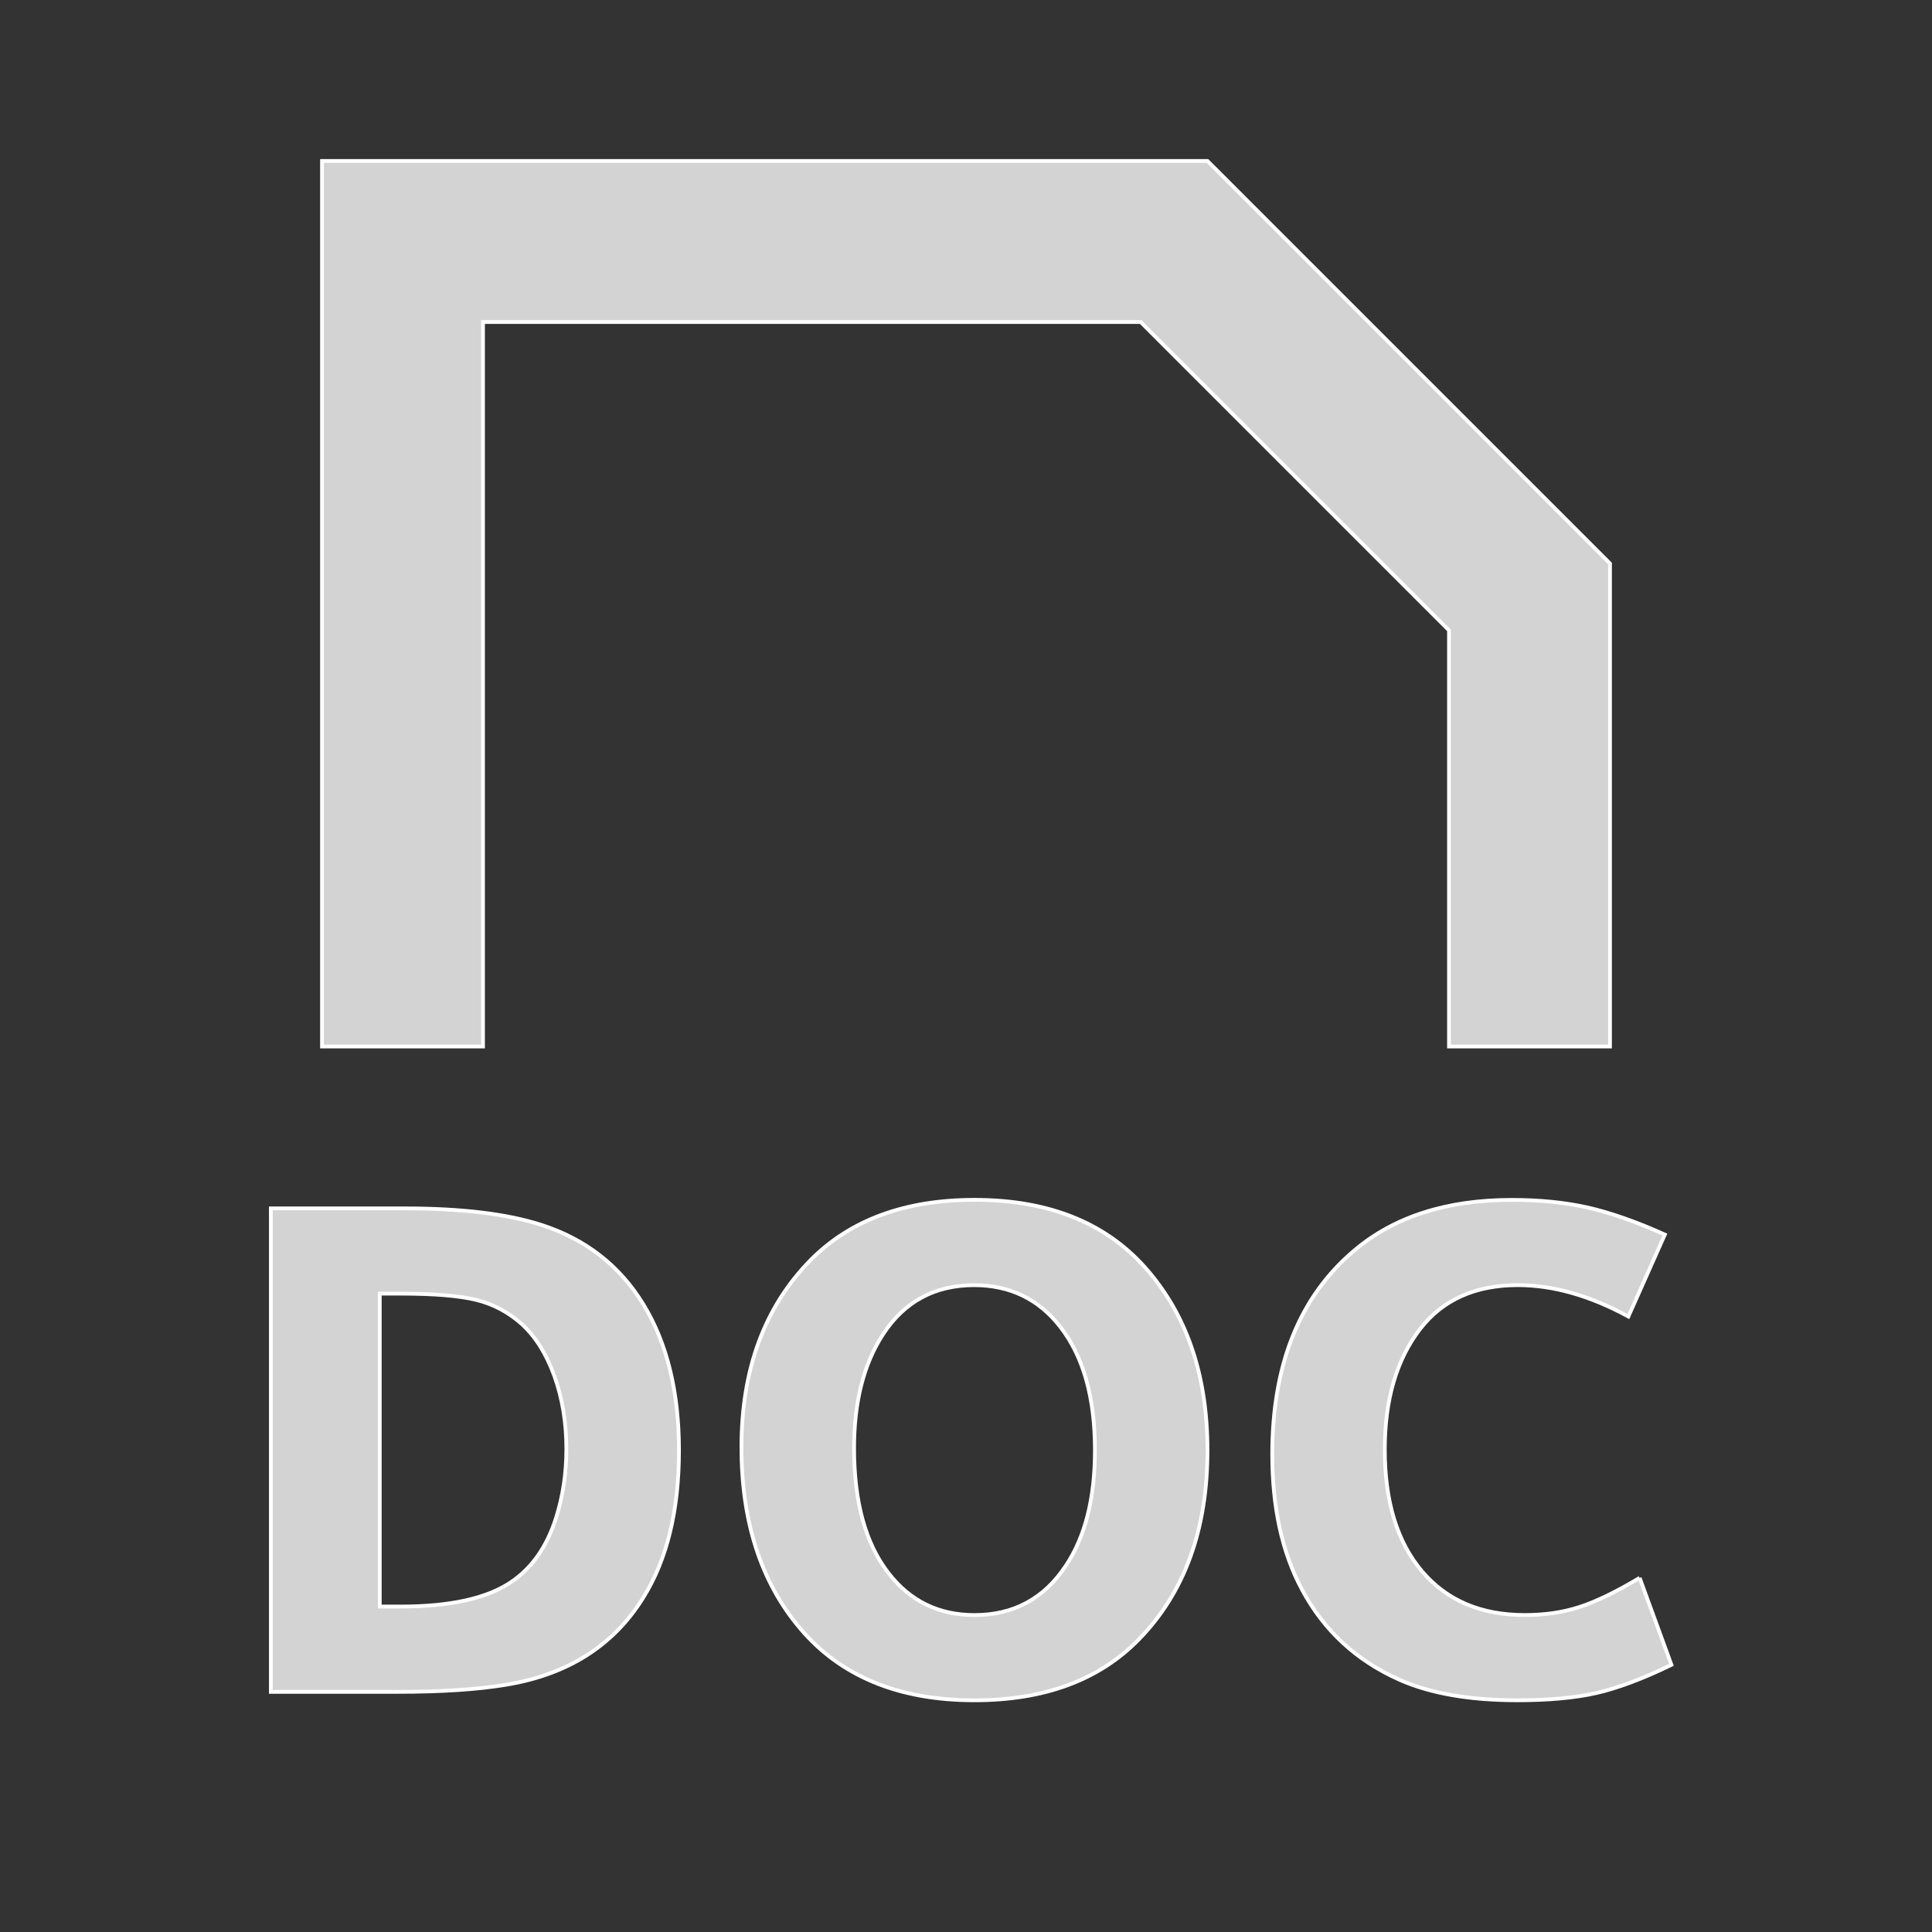 <?xml version="1.0" encoding="UTF-8"?>
<!-- Uploaded to: SVG Repo, www.svgrepo.com, Generator: SVG Repo Mixer Tools -->
<svg width="800px" height="800px" viewBox="0 0 512 512" version="1.1" xmlns="http://www.w3.org/2000/svg"
     xmlns:xlink="http://www.w3.org/1999/xlink">
    <rect x="0" y="0" width="512" height="512" fill="#333333" stroke="none"/>
    <title>doc-document</title>
    <g id="Page-1" stroke="white" stroke-width="1" fill="none" fill-rule="evenodd">
        <g id="icon" fill="lightgray" transform="translate(71.778, 42.667)">
            <path d="M28.864,383.083 L34.368,383.083 C47.509,383.083 57.237,380.928 63.573,376.661 C69.12,372.971 73.131,367.296 75.584,359.573 C77.397,353.856 78.315,347.776 78.315,341.312 C78.315,334.379 77.269,327.957 75.157,322.048 C73.024,316.139 70.144,311.531 66.475,308.203 C62.976,305.088 58.987,302.955 54.528,301.845 C50.069,300.736 43.349,300.16 34.368,300.16 L28.864,300.16 L28.864,383.083 Z M-1.42108547e-14,405.696 L-1.42108547e-14,277.568 L35.456,277.568 C50.539,277.568 62.571,279.019 71.616,281.92 C83.435,285.717 92.459,292.757 98.731,303.019 C105.003,313.301 108.16,326.187 108.16,341.675 C108.16,357.589 105.003,370.581 98.731,380.651 C90.901,393.344 78.805,401.088 62.4,403.797 C54.869,405.056 45.227,405.696 33.472,405.696 L-1.42108547e-14,405.696 Z M186.389,297.916 C175.957,297.916 167.915,302.246 162.24,310.929 C157.12,318.78 154.56,328.828 154.56,341.116 C154.56,355.345 157.589,366.396 163.691,374.225 C169.408,381.649 177.024,385.34 186.475,385.34 C196.843,385.34 204.928,380.988 210.709,372.22 C215.829,364.518 218.389,354.342 218.389,341.67 C218.389,327.74 215.339,316.881 209.259,309.03 C203.541,301.628 195.904,297.916 186.389,297.916 M186.475,275.302 C206.613,275.302 222.037,281.681 232.768,294.481 C243.072,306.705 248.213,322.428 248.213,341.67 C248.213,362.705 242.133,379.43 229.973,391.846 C219.477,402.577 204.971,407.932 186.475,407.932 C166.357,407.932 150.912,401.553 140.181,388.774 C129.877,376.55 124.715,360.572 124.715,340.86 C124.715,320.252 130.816,303.718 142.997,291.302 C153.536,280.636 168.043,275.302 186.475,275.302 M362.746,375.477 L371.172,398.539 C363.556,402.229 356.943,404.704 351.268,406.005 C345.594,407.285 338.596,407.925 330.298,407.925 C317.754,407.925 307.386,406.133 299.194,402.528 C287.716,397.451 279.076,389.472 273.252,378.571 C268.004,368.8 265.38,356.853 265.38,342.752 C265.38,318.965 272.634,300.917 287.162,288.693 C297.7,279.776 311.61,275.317 328.847,275.317 C336.207,275.317 342.884,275.979 348.922,277.323 C354.938,278.688 361.786,281.077 369.423,284.512 L359.759,306.229 C349.583,300.683 339.812,297.909 330.468,297.909 C319.204,297.909 310.586,301.771 304.612,309.472 C298.34,317.557 295.204,328.224 295.204,341.493 C295.204,355.232 298.49,365.984 305.06,373.728 C311.631,381.472 320.698,385.333 332.282,385.333 C337.508,385.333 342.351,384.651 346.746,383.221 C351.14,381.813 356.474,379.232 362.746,375.477 M248.222,7.10542736e-15 L13.555,7.10542736e-15 L13.555,234.667 L56.222,234.667 L56.222,192 L56.222,169.6 L56.222,42.667 L230.515,42.667 L312.222,124.373 L312.222,169.6 L312.222,192 L312.222,234.667 L354.889,234.667 L354.889,106.667 L248.222,7.10542736e-15 L248.222,7.10542736e-15 Z"
                  id="DOC">
            </path>
        </g>
    </g>
</svg>